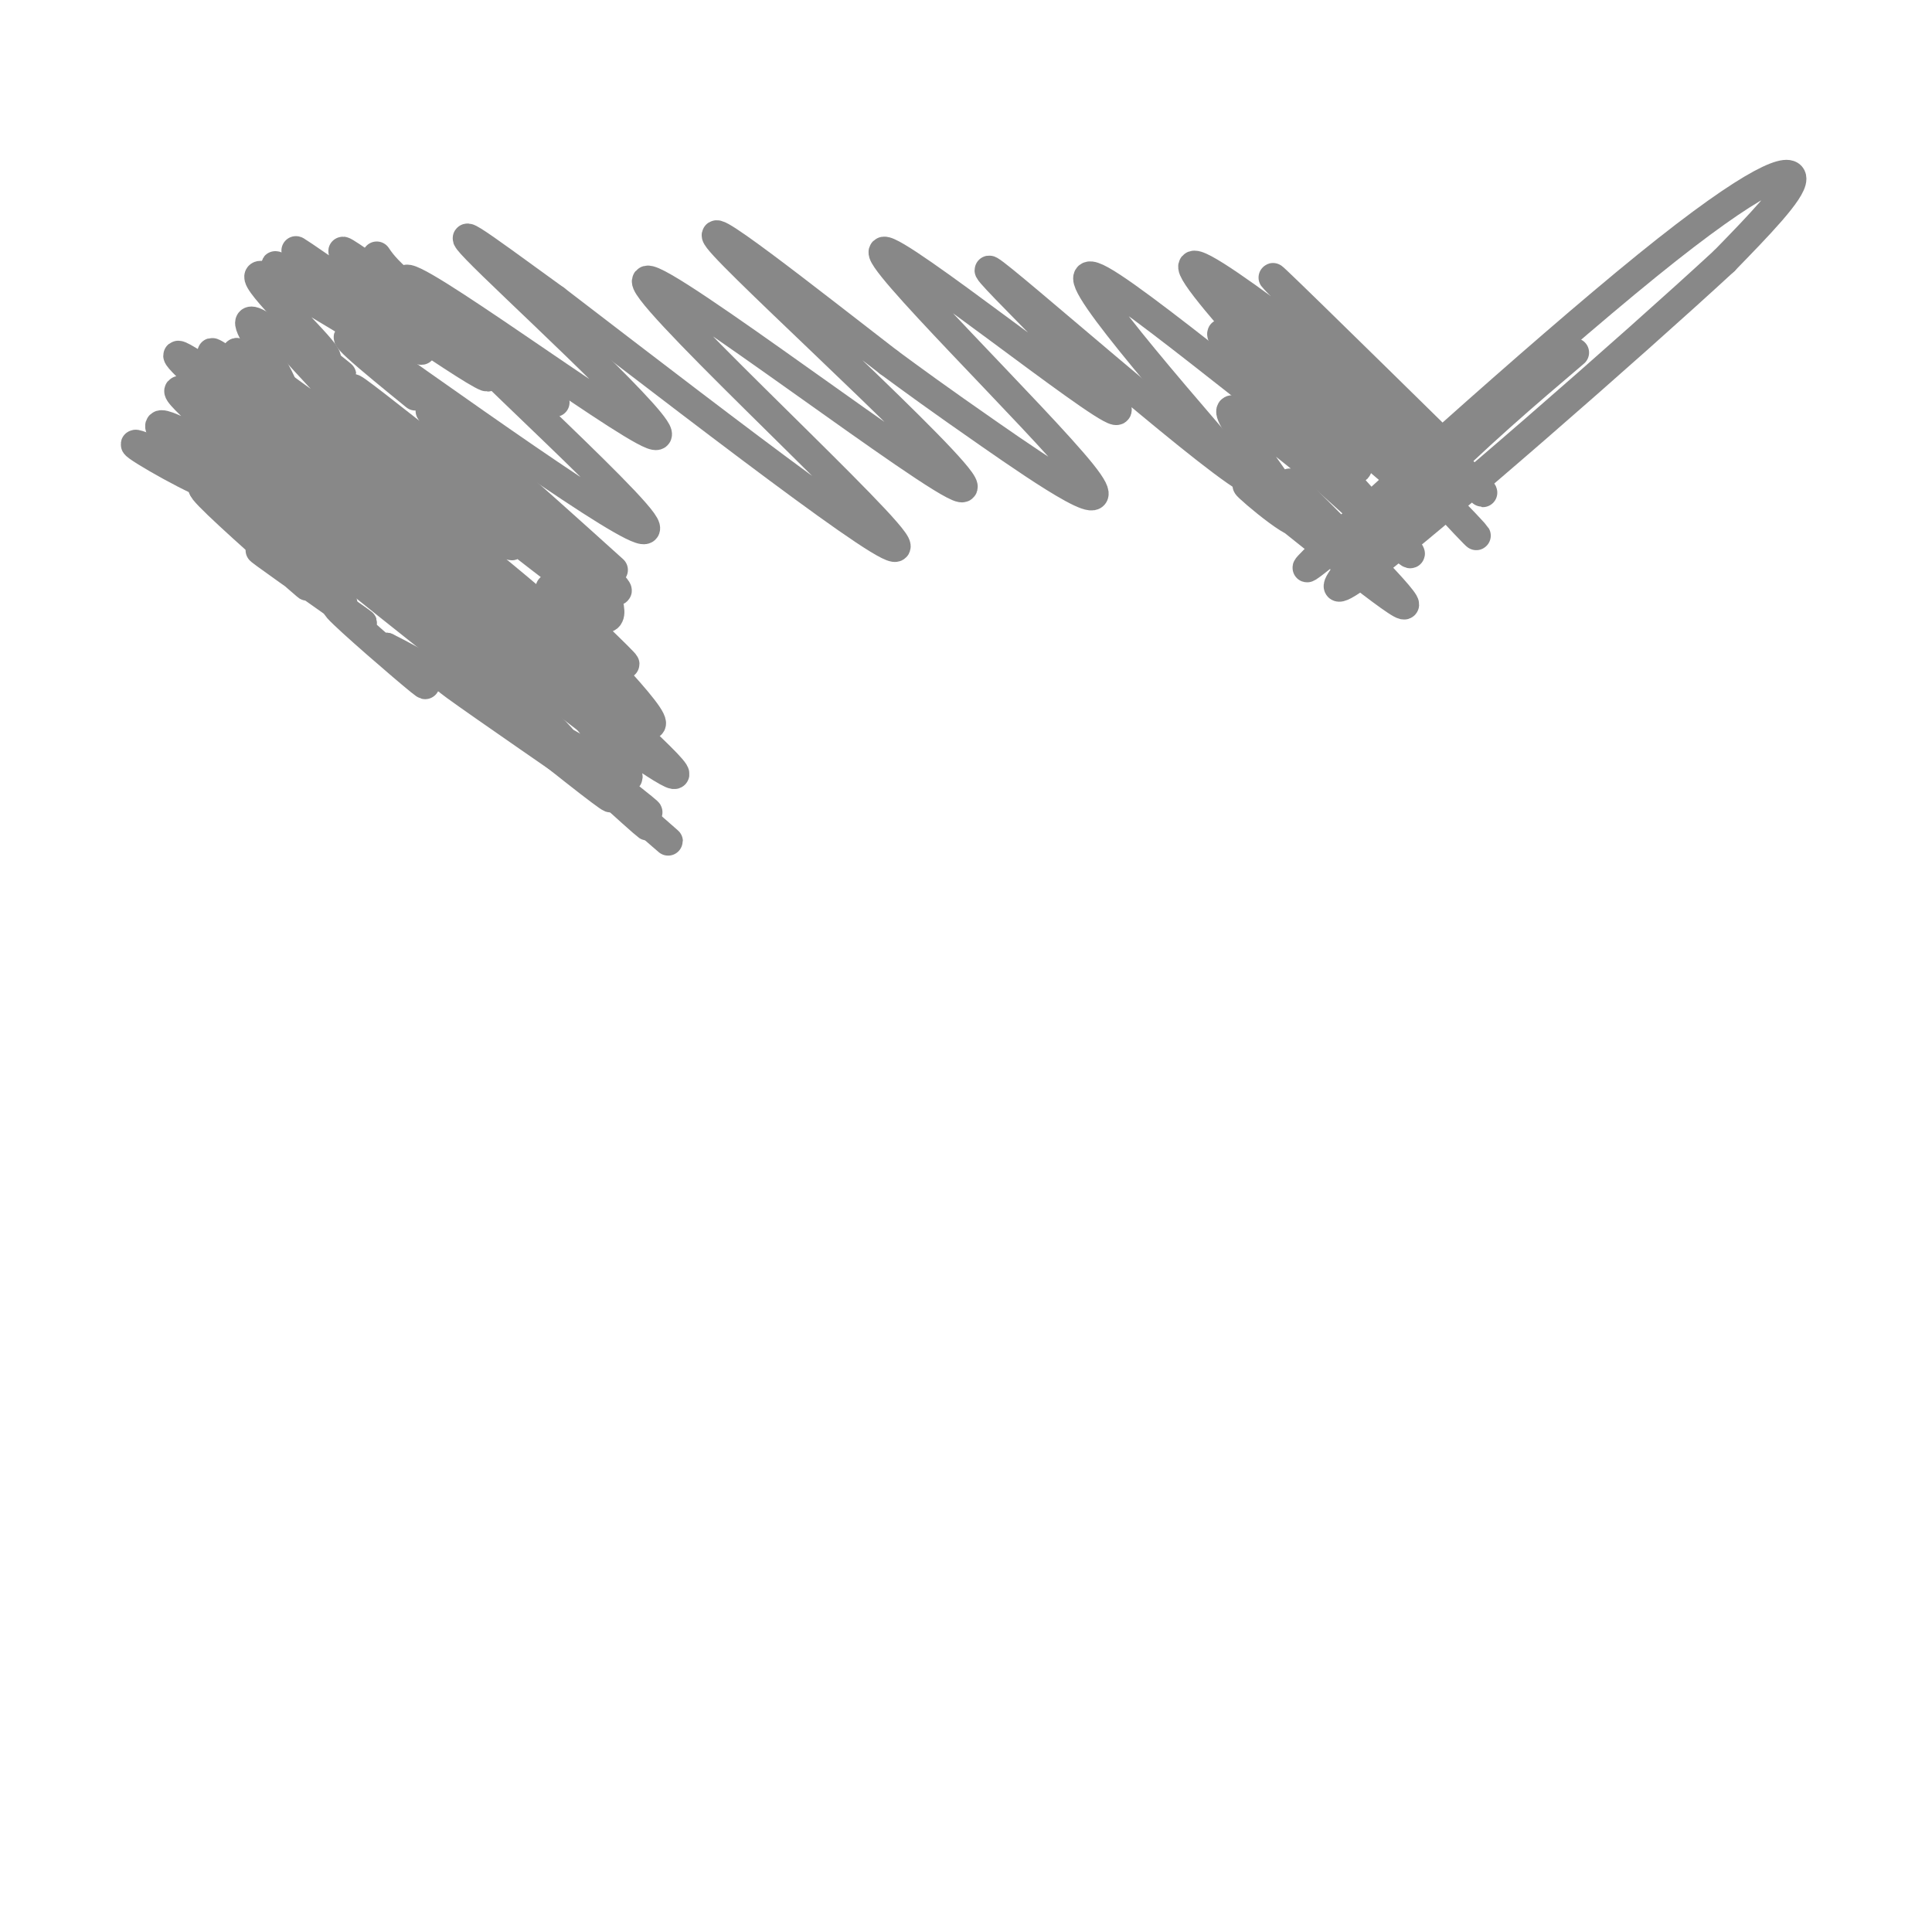 <svg viewBox='0 0 400 400' version='1.1' xmlns='http://www.w3.org/2000/svg' xmlns:xlink='http://www.w3.org/1999/xlink'><g fill='none' stroke='#888888' stroke-width='6' stroke-linecap='round' stroke-linejoin='round'><path d='M312,83c-23.732,20.208 -47.464,40.417 -40,33c7.464,-7.417 46.125,-42.458 69,-61c22.875,-18.542 29.964,-20.583 30,-18c0.036,2.583 -6.982,9.792 -14,17'/><path d='M357,54c-19.179,17.714 -60.125,53.500 -74,64c-13.875,10.500 -0.679,-4.286 11,-16c11.679,-11.714 21.839,-20.357 32,-29'/><path d='M267,100c13.673,13.689 27.346,27.378 23,25c-4.346,-2.378 -26.711,-20.823 -31,-24c-4.289,-3.177 9.499,8.914 10,7c0.501,-1.914 -12.285,-17.833 -14,-22c-1.715,-4.167 7.643,3.416 17,11'/><path d='M272,97c9.756,8.391 25.647,23.867 18,15c-7.647,-8.867 -38.833,-42.078 -37,-43c1.833,-0.922 36.686,30.444 38,31c1.314,0.556 -30.910,-29.698 -36,-35c-5.090,-5.302 16.955,14.349 39,34'/><path d='M294,99c10.408,9.937 16.927,17.779 6,6c-10.927,-11.779 -39.300,-43.178 -35,-41c4.300,2.178 41.273,37.932 42,38c0.727,0.068 -34.792,-35.552 -42,-43c-7.208,-7.448 13.896,13.276 35,34'/><path d='M300,93c-9.590,-6.644 -51.065,-40.255 -53,-38c-1.935,2.255 35.671,40.376 34,42c-1.671,1.624 -42.620,-33.250 -53,-39c-10.380,-5.750 9.810,17.625 30,41'/><path d='M258,99c-9.917,-5.899 -49.710,-41.147 -53,-43c-3.290,-1.853 29.922,29.689 26,29c-3.922,-0.689 -44.979,-33.607 -48,-33c-3.021,0.607 31.994,34.740 41,46c9.006,11.260 -7.998,-0.354 -19,-8c-11.002,-7.646 -16.001,-11.323 -21,-15'/><path d='M184,75c-15.256,-11.762 -42.897,-33.668 -34,-24c8.897,9.668 54.333,50.911 49,50c-5.333,-0.911 -61.436,-43.976 -65,-43c-3.564,0.976 45.410,45.993 51,54c5.590,8.007 -32.205,-20.997 -70,-50'/><path d='M115,62c-16.863,-12.209 -24.021,-17.733 -13,-7c11.021,10.733 40.222,37.722 33,35c-7.222,-2.722 -50.868,-35.156 -51,-32c-0.132,3.156 43.248,41.902 49,50c5.752,8.098 -26.124,-14.451 -58,-37'/><path d='M75,71c-7.833,-4.333 1.583,3.333 11,11'/><path d='M127,118c-9.231,-8.325 -18.463,-16.651 -27,-24c-8.537,-7.349 -16.381,-13.722 -6,-4c10.381,9.722 38.987,35.541 33,32c-5.987,-3.541 -46.568,-36.440 -53,-41c-6.432,-4.560 21.284,19.220 49,43'/><path d='M123,124c-7.867,-5.430 -52.033,-40.505 -54,-42c-1.967,-1.495 38.267,30.589 37,31c-1.267,0.411 -44.033,-30.851 -46,-31c-1.967,-0.149 36.867,30.815 50,42c13.133,11.185 0.567,2.593 -12,-6'/><path d='M98,118c-13.452,-9.452 -41.083,-30.083 -39,-28c2.083,2.083 33.881,26.881 39,31c5.119,4.119 -16.440,-12.440 -38,-29'/><path d='M60,92c8.079,6.779 47.278,38.225 44,37c-3.278,-1.225 -49.033,-35.122 -49,-34c0.033,1.122 45.855,37.264 47,39c1.145,1.736 -42.387,-30.932 -52,-38c-9.613,-7.068 14.694,11.466 39,30'/><path d='M89,126c9.889,7.633 15.112,11.714 5,4c-10.112,-7.714 -35.561,-27.225 -34,-26c1.561,1.225 30.130,23.184 29,23c-1.130,-0.184 -31.958,-22.511 -34,-23c-2.042,-0.489 24.702,20.860 35,29c10.298,8.140 4.149,3.070 -2,-2'/><path d='M88,131c-10.143,-8.024 -34.500,-27.083 -39,-30c-4.500,-2.917 10.857,10.310 13,13c2.143,2.690 -8.929,-5.155 -20,-13'/><path d='M42,101c-0.333,0.667 8.833,8.833 18,17'/><path d='M60,118c3.936,3.685 4.776,4.399 2,2c-2.776,-2.399 -9.167,-7.911 -6,-6c3.167,1.911 15.891,11.245 15,11c-0.891,-0.245 -15.397,-10.070 -17,-11c-1.603,-0.930 9.699,7.035 21,15'/><path d='M75,129c1.024,0.667 -6.917,-5.167 -5,-3c1.917,2.167 13.690,12.333 17,15c3.310,2.667 -1.845,-2.167 -7,-7'/><path d='M80,134c5.104,2.411 21.363,11.938 25,13c3.637,1.062 -5.349,-6.343 -9,-10c-3.651,-3.657 -1.968,-3.568 5,2c6.968,5.568 19.222,16.614 16,16c-3.222,-0.614 -21.921,-12.890 -24,-14c-2.079,-1.110 12.460,8.945 27,19'/><path d='M120,160c6.557,4.930 9.448,7.754 2,2c-7.448,-5.754 -25.236,-20.088 -23,-19c2.236,1.088 24.496,17.596 32,23c7.504,5.404 0.252,-0.298 -7,-6'/><path d='M124,160c-7.221,-6.043 -21.772,-18.150 -18,-15c3.772,3.150 25.867,21.556 24,20c-1.867,-1.556 -27.695,-23.073 -27,-22c0.695,1.073 27.913,24.735 34,30c6.087,5.265 -8.956,-7.868 -24,-21'/><path d='M113,152c2.352,2.285 20.232,18.496 21,19c0.768,0.504 -15.578,-14.700 -17,-17c-1.422,-2.300 12.079,8.304 13,7c0.921,-1.304 -10.737,-14.515 -13,-18c-2.263,-3.485 4.868,2.758 12,9'/><path d='M129,152c-3.958,-5.244 -19.853,-22.853 -17,-22c2.853,0.853 24.456,20.167 22,19c-2.456,-1.167 -28.969,-22.814 -29,-22c-0.031,0.814 26.420,24.090 33,31c6.580,6.910 -6.710,-2.545 -20,-12'/><path d='M118,146c-10.491,-7.539 -26.719,-20.386 -21,-16c5.719,4.386 33.386,26.004 33,25c-0.386,-1.004 -28.825,-24.630 -29,-26c-0.175,-1.370 27.914,19.516 33,21c5.086,1.484 -12.833,-16.433 -19,-23c-6.167,-6.567 -0.584,-1.783 5,3'/><path d='M120,130c3.906,3.096 11.171,9.335 9,7c-2.171,-2.335 -13.777,-13.244 -15,-15c-1.223,-1.756 7.936,5.641 11,6c3.064,0.359 0.032,-6.321 -3,-13'/><path d='M62,71c5.399,4.131 10.798,8.262 8,6c-2.798,-2.262 -13.792,-10.917 -11,-7c2.792,3.917 19.369,20.405 20,23c0.631,2.595 -14.685,-8.702 -30,-20'/><path d='M49,73c1.771,2.103 21.198,17.359 20,17c-1.198,-0.359 -23.022,-16.333 -25,-17c-1.978,-0.667 15.891,13.974 16,15c0.109,1.026 -17.540,-11.564 -22,-14c-4.460,-2.436 4.270,5.282 13,13'/><path d='M51,87c4.626,3.813 9.693,6.845 5,4c-4.693,-2.845 -19.144,-11.567 -19,-10c0.144,1.567 14.885,13.422 15,15c0.115,1.578 -14.396,-7.121 -18,-8c-3.604,-0.879 3.698,6.060 11,13'/><path d='M45,101c-3.316,-0.552 -17.104,-8.433 -17,-9c0.104,-0.567 14.102,6.180 18,5c3.898,-1.180 -2.304,-10.286 -5,-15c-2.696,-4.714 -1.888,-5.037 3,-3c4.888,2.037 13.854,6.433 15,4c1.146,-2.433 -5.530,-11.695 -7,-15c-1.470,-3.305 2.265,-0.652 6,2'/><path d='M58,70c4.228,2.235 11.798,6.824 9,3c-2.798,-3.824 -15.962,-16.061 -13,-16c2.962,0.061 22.052,12.418 22,12c-0.052,-0.418 -19.245,-13.613 -19,-14c0.245,-0.387 19.927,12.032 27,16c7.073,3.968 1.536,-0.516 -4,-5'/><path d='M80,66c-7.465,-5.803 -24.127,-17.812 -17,-13c7.127,4.812 38.044,26.444 38,25c-0.044,-1.444 -31.050,-25.966 -30,-26c1.050,-0.034 34.157,24.419 42,30c7.843,5.581 -9.579,-7.709 -27,-21'/><path d='M86,61c-5.833,-4.833 -6.917,-6.417 -8,-8'/></g>
</svg>